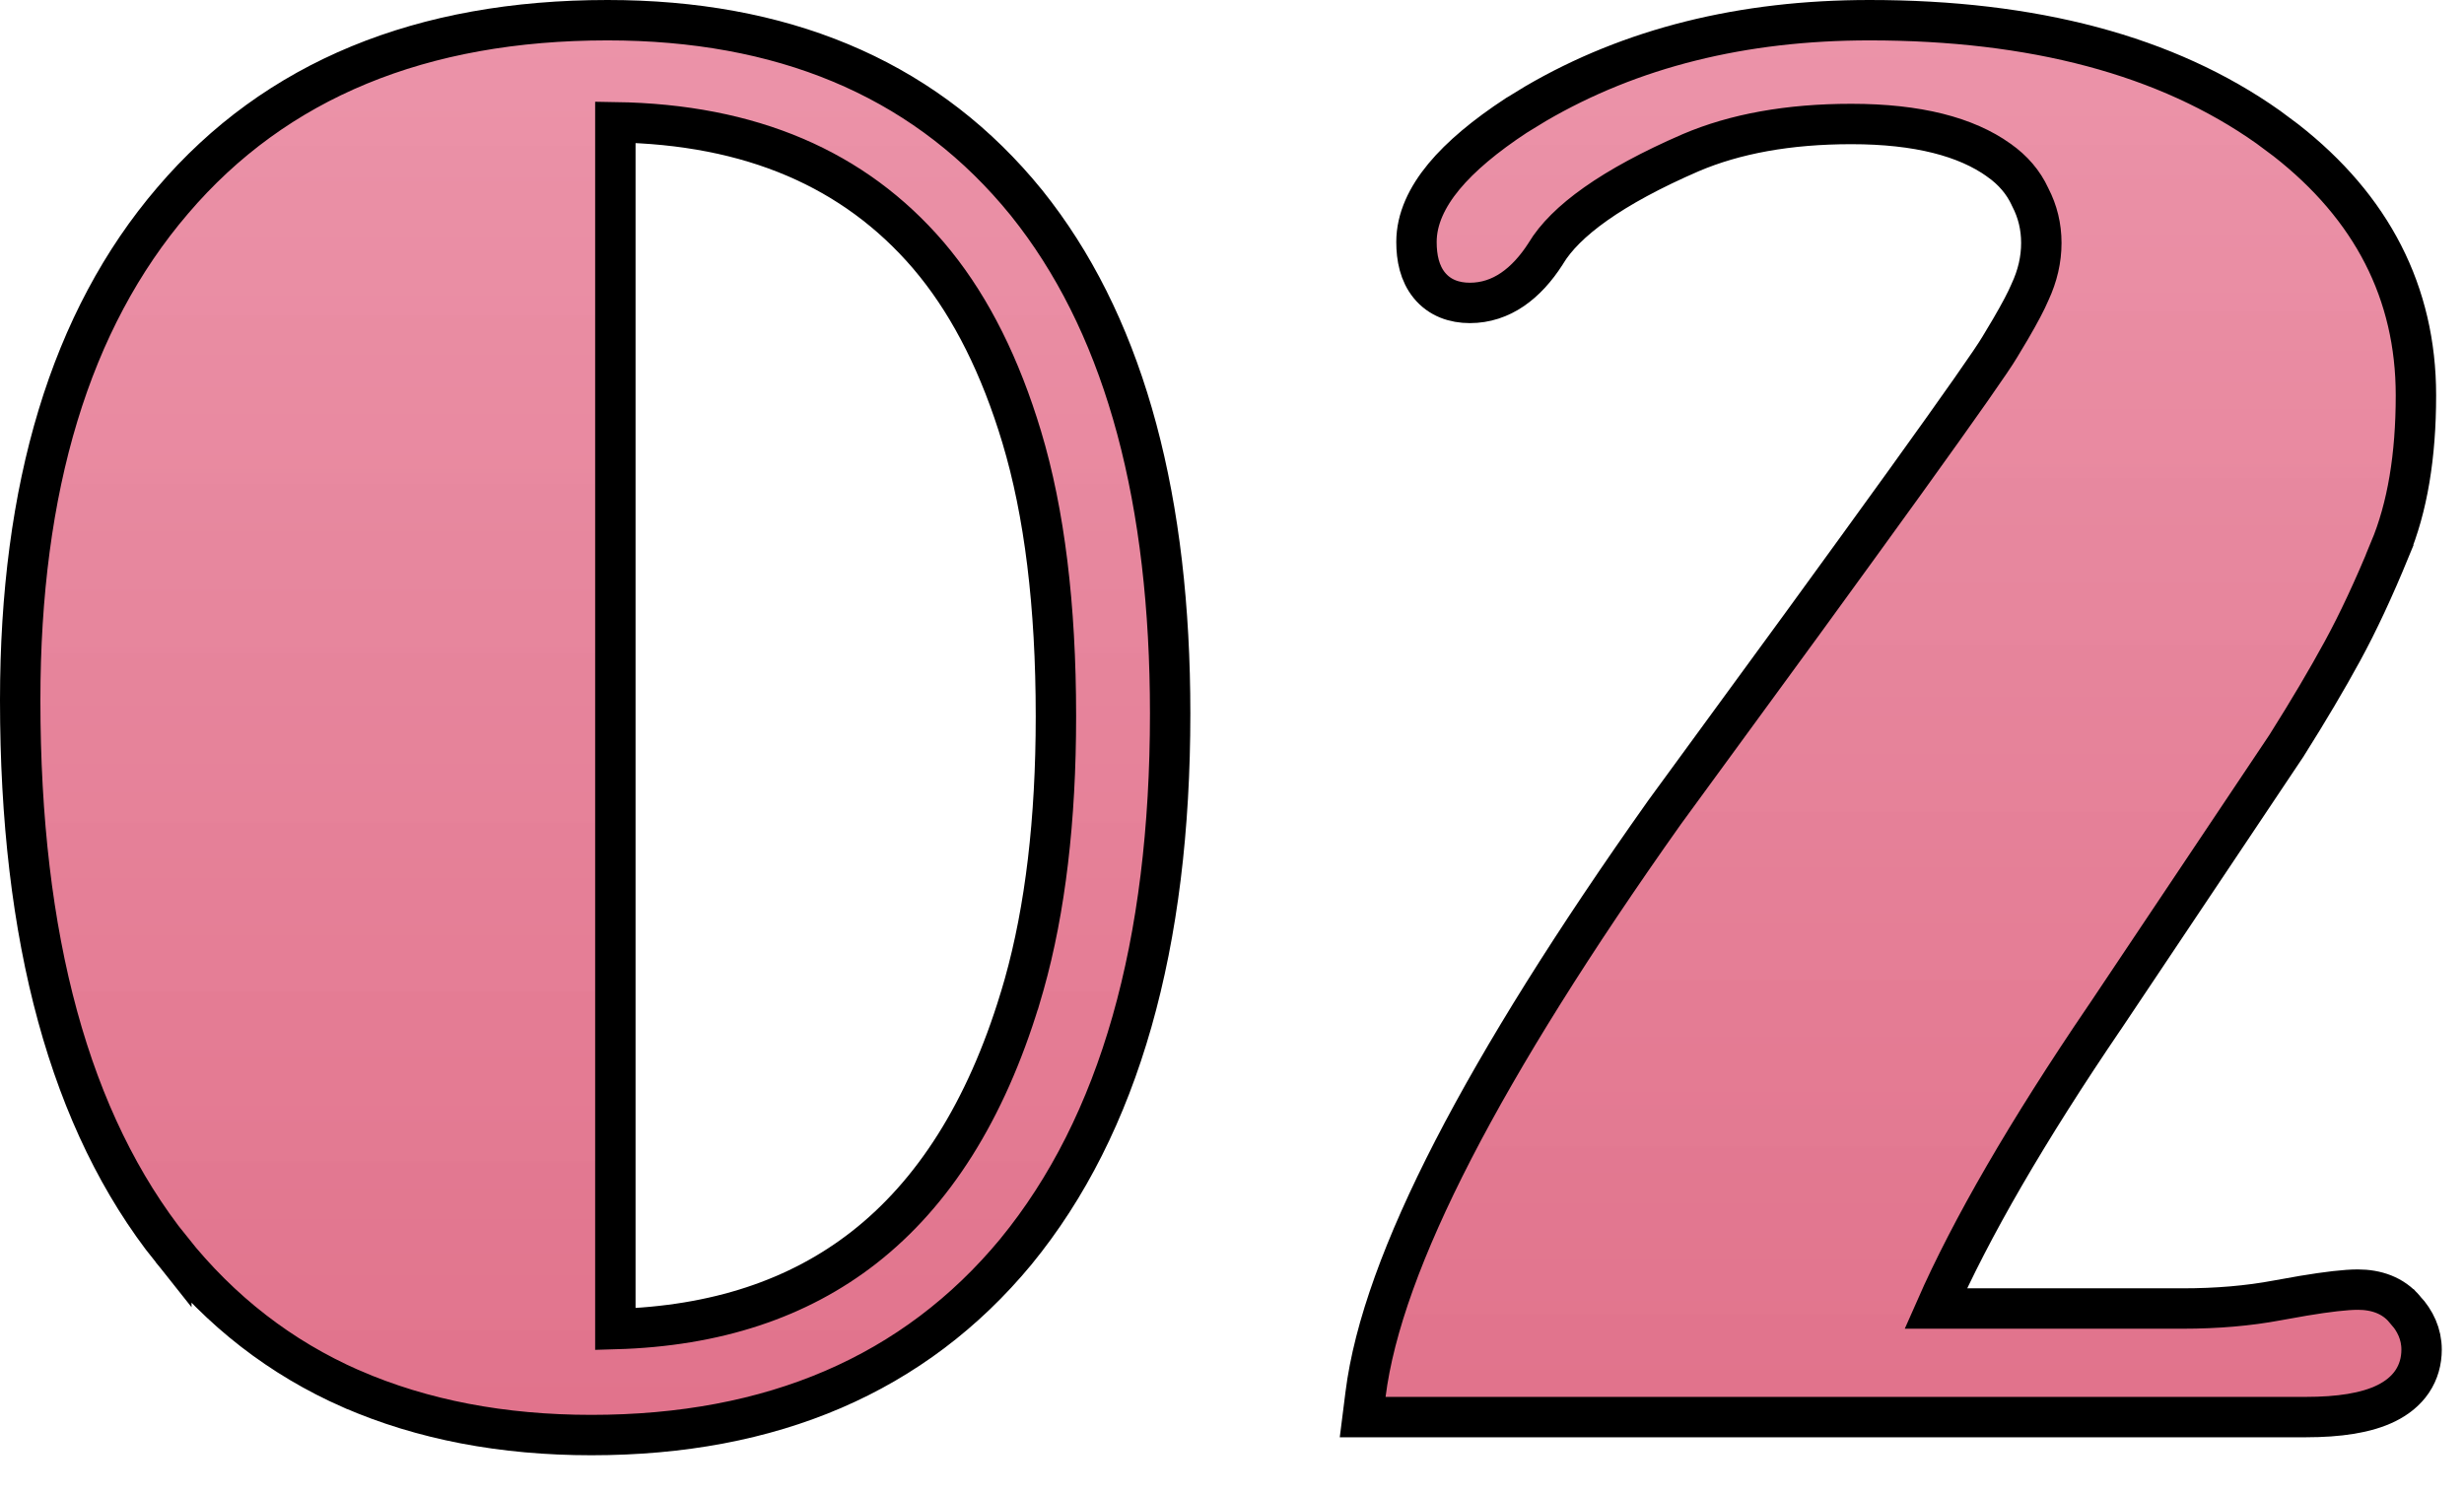 <svg width="61" height="37" viewBox="0 0 61 37" fill="none" xmlns="http://www.w3.org/2000/svg">
<path d="M46.278 0.5C50.331 0.5 53.638 1.366 56.153 3.146L56.592 3.473C58.716 5.133 59.81 7.245 59.81 9.789C59.81 11.283 59.601 12.562 59.162 13.61L59.163 13.611C58.767 14.576 58.376 15.414 57.99 16.122C57.609 16.821 57.151 17.596 56.615 18.446L56.608 18.458L52.108 25.185L52.105 25.188C50.185 28.012 48.795 30.415 47.922 32.398H54.036C54.885 32.398 55.666 32.331 56.382 32.196L57.024 32.082C57.62 31.983 58.075 31.93 58.372 31.93C58.823 31.93 59.243 32.069 59.535 32.419H59.536C59.793 32.697 59.95 33.032 59.95 33.414C59.95 33.698 59.877 33.968 59.717 34.206C59.559 34.44 59.336 34.614 59.08 34.741C58.582 34.988 57.897 35.086 57.083 35.086H33.735L33.806 34.523C34.012 32.876 34.749 30.852 35.978 28.468C37.212 26.077 38.956 23.292 41.206 20.117L41.211 20.11L44.64 15.417C45.632 14.053 46.475 12.891 47.168 11.929C48.564 9.99 49.331 8.893 49.503 8.599L49.508 8.591L49.773 8.148C50.01 7.742 50.165 7.445 50.247 7.251L50.255 7.233C50.445 6.826 50.536 6.422 50.536 6.016C50.536 5.61 50.445 5.236 50.264 4.887L50.259 4.877L50.255 4.867C50.091 4.515 49.838 4.214 49.482 3.964L49.48 3.962C48.676 3.389 47.482 3.07 45.833 3.07C44.274 3.07 42.953 3.313 41.857 3.78C39.892 4.632 38.747 5.478 38.27 6.272L38.262 6.286C37.791 7.019 37.171 7.5 36.388 7.5C36.007 7.5 35.641 7.378 35.385 7.063C35.145 6.769 35.067 6.383 35.067 5.992C35.067 5.421 35.327 4.879 35.745 4.373C36.164 3.867 36.771 3.362 37.543 2.855L37.549 2.852L38.017 2.566C40.382 1.184 43.142 0.5 46.278 0.5Z" fill="url(#paint0_linear_4115_6965)" stroke="black"/>
<path d="M15.039 0.5C19.337 0.5 22.739 1.902 25.179 4.742L25.412 5.021L25.413 5.022L25.634 5.306C27.879 8.27 28.969 12.411 28.969 17.664C28.969 23.385 27.721 27.851 25.152 30.988L25.15 30.991C22.634 34.03 19.108 35.531 14.641 35.531C12.443 35.531 10.459 35.154 8.699 34.388H8.697C6.949 33.62 5.463 32.467 4.242 30.936V30.938C1.722 27.783 0.5 23.223 0.5 17.336C0.5 12.075 1.736 7.928 4.276 4.964C6.827 1.972 10.44 0.5 15.039 0.5ZM15.234 32.907C17.724 32.837 19.764 32.156 21.388 30.888C23.107 29.545 24.402 27.511 25.248 24.737L25.249 24.736L25.356 24.37C25.876 22.519 26.141 20.31 26.141 17.734C26.141 14.985 25.855 12.684 25.295 10.823C24.767 9.068 24.051 7.644 23.16 6.535L22.98 6.317C21.151 4.187 18.591 3.078 15.234 3.027V32.907Z" fill="url(#paint1_linear_4115_6965)" stroke="black"/>
<defs>
<linearGradient id="paint0_linear_4115_6965" x1="46.876" y1="34.586" x2="46.876" y2="-77.687" gradientUnits="userSpaceOnUse">
<stop stop-color="#E1738C"/>
<stop offset="0.939" stop-color="#FFCCDD" stop-opacity="0.9"/>
</linearGradient>
<linearGradient id="paint1_linear_4115_6965" x1="14.734" y1="35.031" x2="14.734" y2="-78.73" gradientUnits="userSpaceOnUse">
<stop stop-color="#E1738C"/>
<stop offset="0.939" stop-color="#FFCCDD" stop-opacity="0.9"/>
</linearGradient>
</defs>
</svg>
